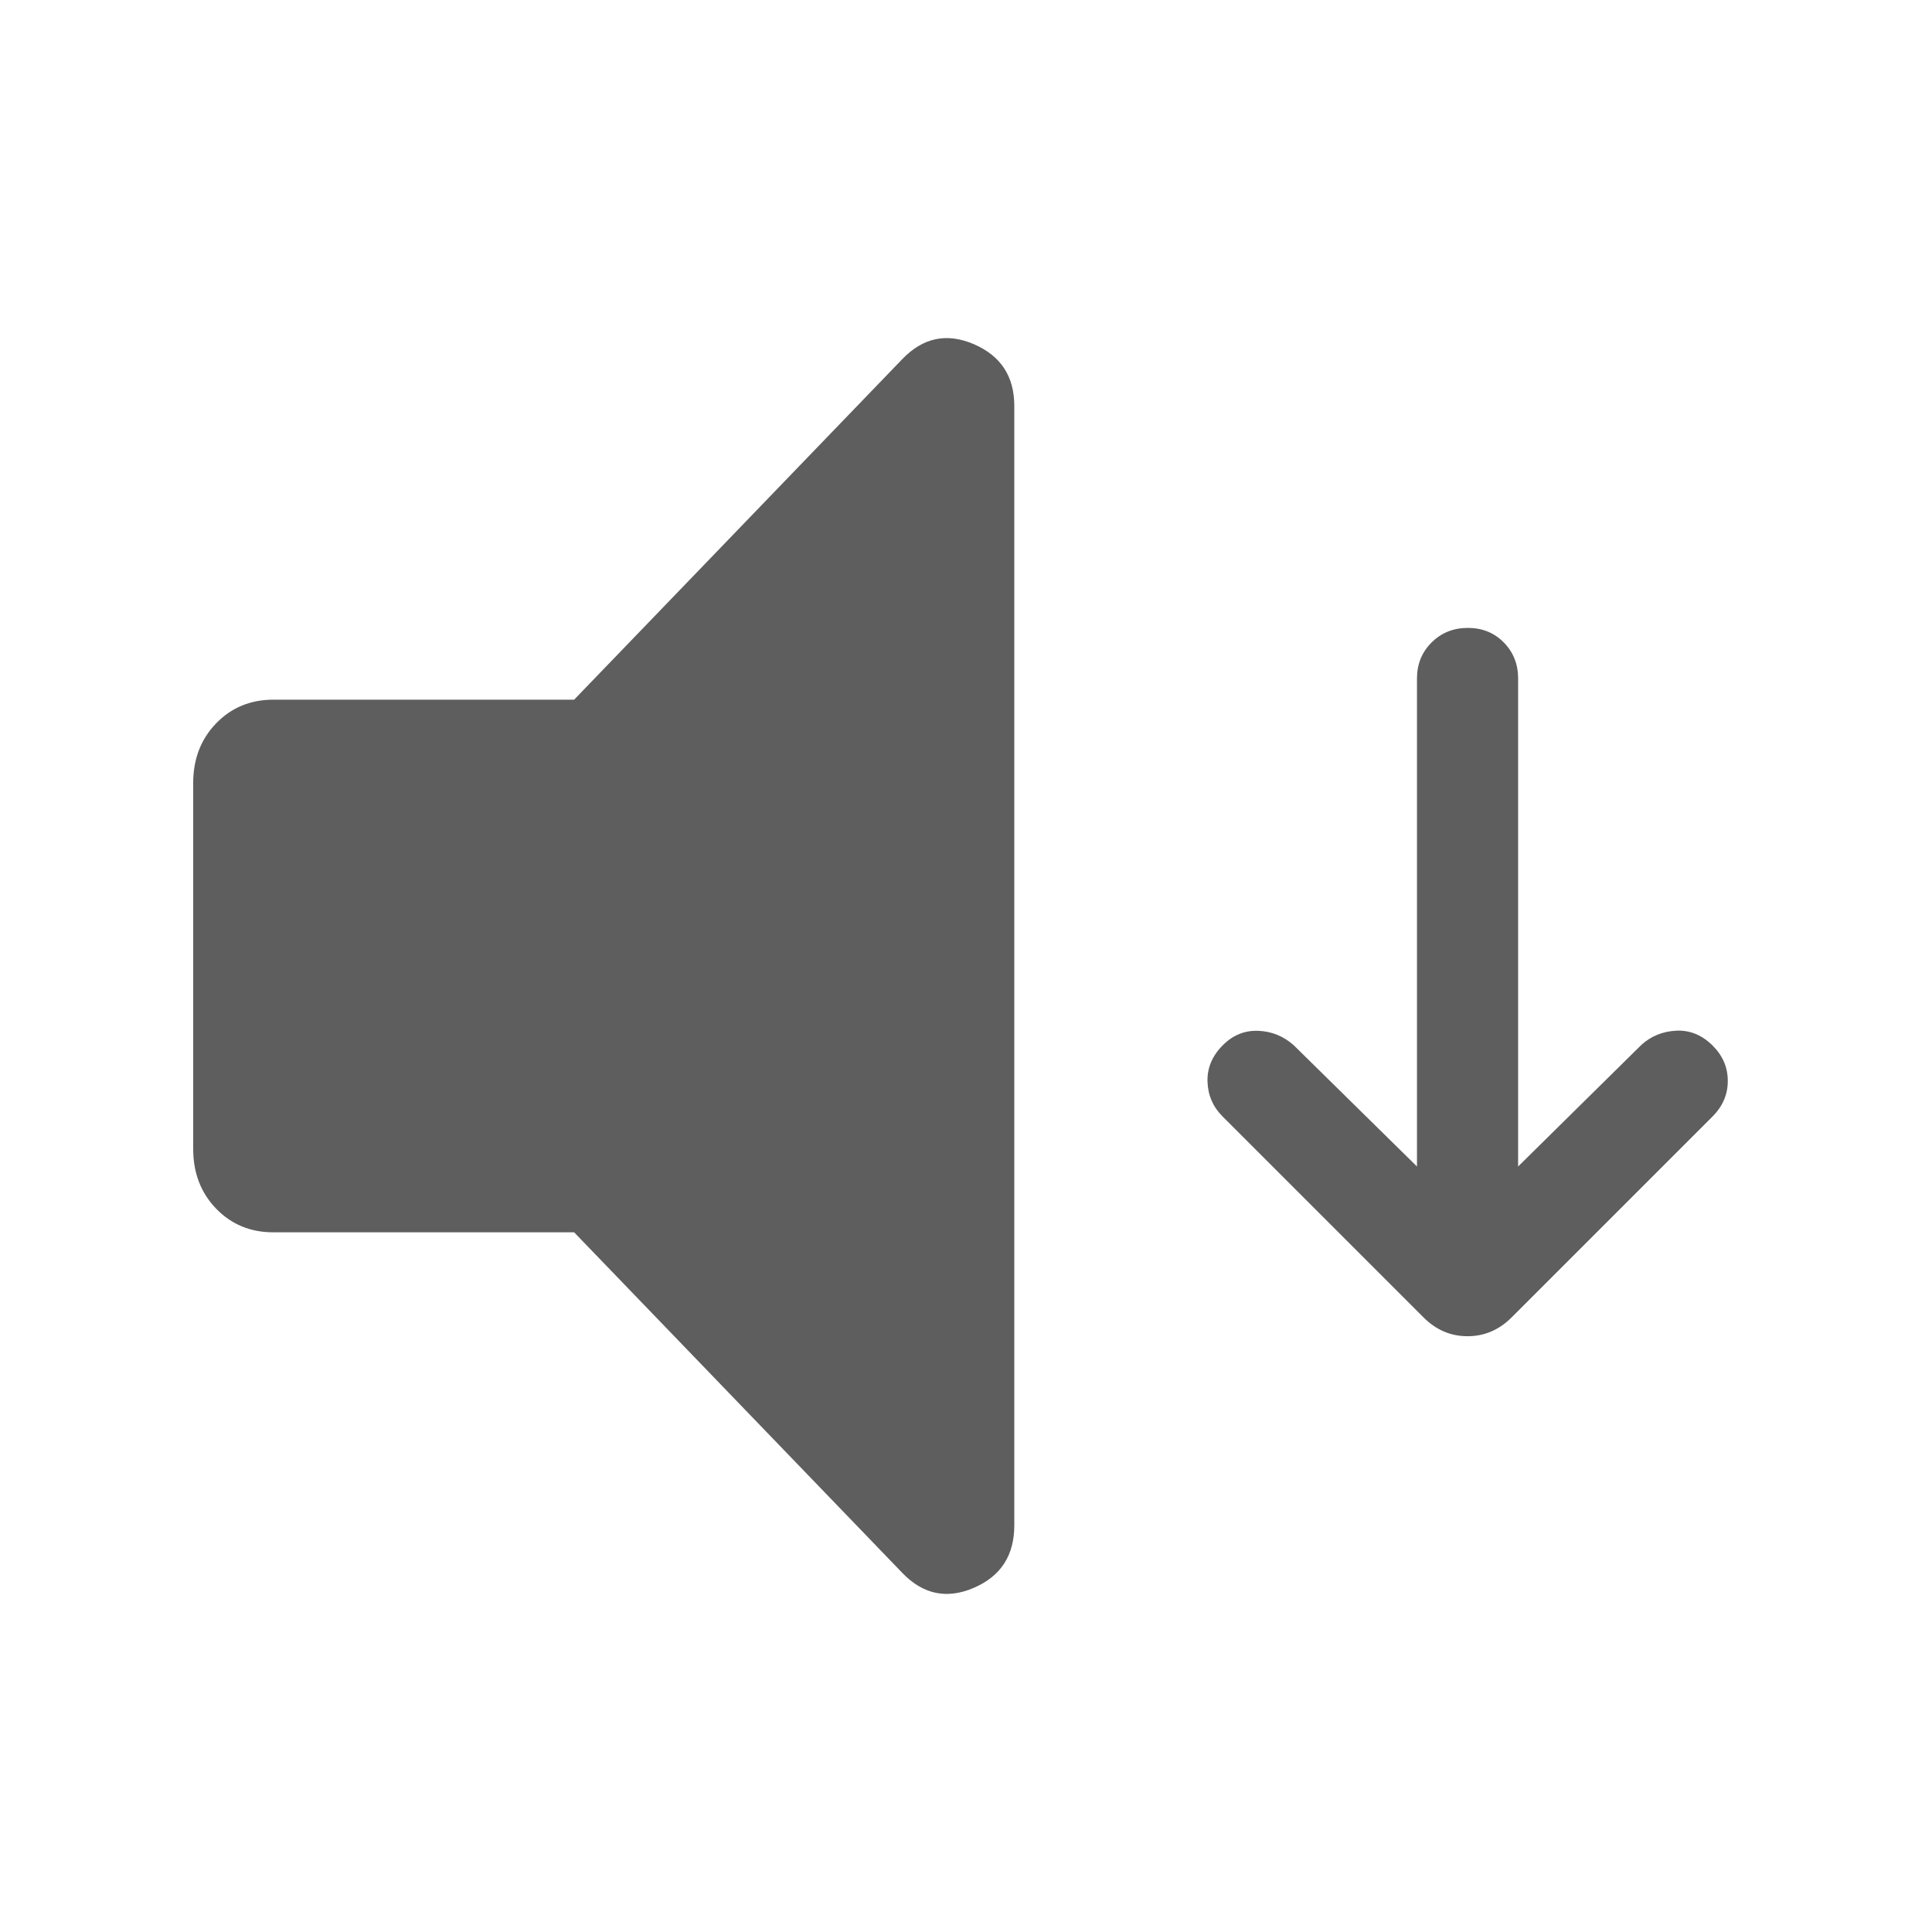 <svg width="40" height="40" viewBox="0 0 40 40" fill="none" xmlns="http://www.w3.org/2000/svg">
<path d="M11.887 25.514H5.662C5.185 25.514 4.789 25.35 4.473 25.022C4.158 24.695 4 24.284 4 23.789V16.211C4 15.716 4.158 15.305 4.473 14.978C4.789 14.65 5.185 14.486 5.662 14.486H11.887L18.684 7.432C19.112 6.988 19.605 6.886 20.163 7.126C20.721 7.367 21 7.793 21 8.405V31.581C21 32.203 20.721 32.633 20.163 32.874C19.605 33.114 19.112 33.012 18.684 32.568L11.887 25.514Z" fill="#5E5E5E"/>
<path d="M25.314 23.117L29.471 27.274C29.731 27.535 30.035 27.665 30.384 27.665C30.732 27.665 31.037 27.535 31.298 27.274L35.455 23.117C35.666 22.906 35.772 22.66 35.772 22.38C35.772 22.1 35.668 21.856 35.458 21.647C35.236 21.427 34.984 21.325 34.703 21.339C34.422 21.354 34.181 21.452 33.981 21.635L31.431 24.151V14.047C31.431 13.75 31.332 13.502 31.134 13.301C30.936 13.1 30.688 13 30.39 13C30.092 13 29.842 13.1 29.64 13.301C29.438 13.502 29.337 13.75 29.337 14.047V24.151L26.788 21.643C26.577 21.454 26.331 21.353 26.051 21.342C25.771 21.331 25.527 21.43 25.317 21.64C25.098 21.859 24.992 22.11 25 22.393C25.009 22.675 25.113 22.917 25.314 23.117Z" fill="#5E5E5E"/>
</svg>

